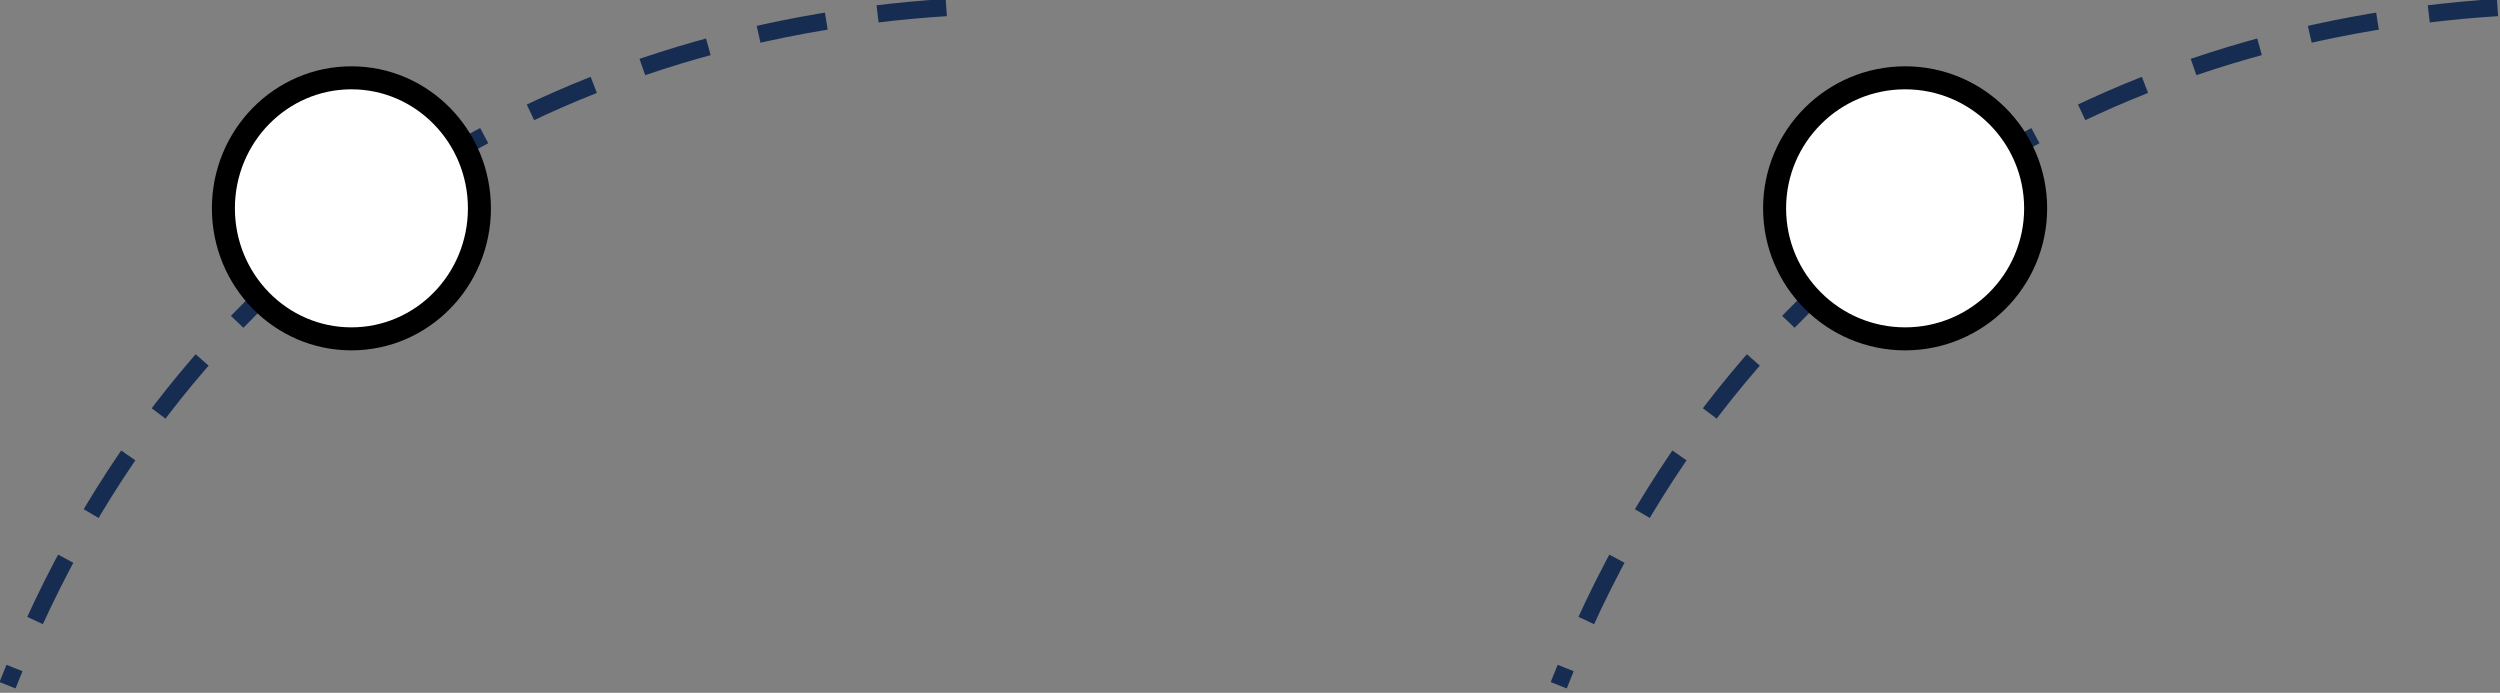 <svg width="498" height="138" xmlns="http://www.w3.org/2000/svg" xmlns:xlink="http://www.w3.org/1999/xlink" xml:space="preserve" overflow="hidden"><rect width="100%" height="100%" fill="#808080" stroke="none"/><g transform="translate(-1951 -1169)"><path d="M0 0C77.047 4.922 151.992 45.702 187 135" stroke="#172C51" stroke-width="3.438" stroke-miterlimit="8" stroke-dasharray="13.75 10.312" fill="none" fill-rule="evenodd" transform="matrix(-1 0 0 1 2139.5 1170.5)"/><path d="M0 26C-3.24648e-15 11.641 11.417-3.31014e-15 25.5-6.62028e-15 39.583-1.32406e-14 51 11.641 51 26 51 40.359 39.583 52 25.5 52 11.417 52-1.62324e-14 40.359 0 26Z" stroke="#000000" stroke-width="4.583" stroke-miterlimit="8" fill="#FFFFFF" fill-rule="evenodd" transform="matrix(-1 0 0 1 2046.5 1184.5)"/><path d="M0 0C77.047 4.922 151.992 45.702 187 135" stroke="#172C51" stroke-width="3.438" stroke-miterlimit="8" stroke-dasharray="13.75 10.312" fill="none" fill-rule="evenodd" transform="matrix(-1 0 0 1 2448.5 1170.5)"/><path d="M0 26C-3.31014e-15 11.641 11.641-3.31014e-15 26-6.62028e-15 40.359-1.32406e-14 52 11.641 52 26 52 40.359 40.359 52 26 52 11.641 52-1.65507e-14 40.359 0 26Z" stroke="#000000" stroke-width="4.583" stroke-miterlimit="8" fill="#FFFFFF" fill-rule="evenodd" transform="matrix(-1 0 0 1 2356.5 1184.5)"/></g></svg>